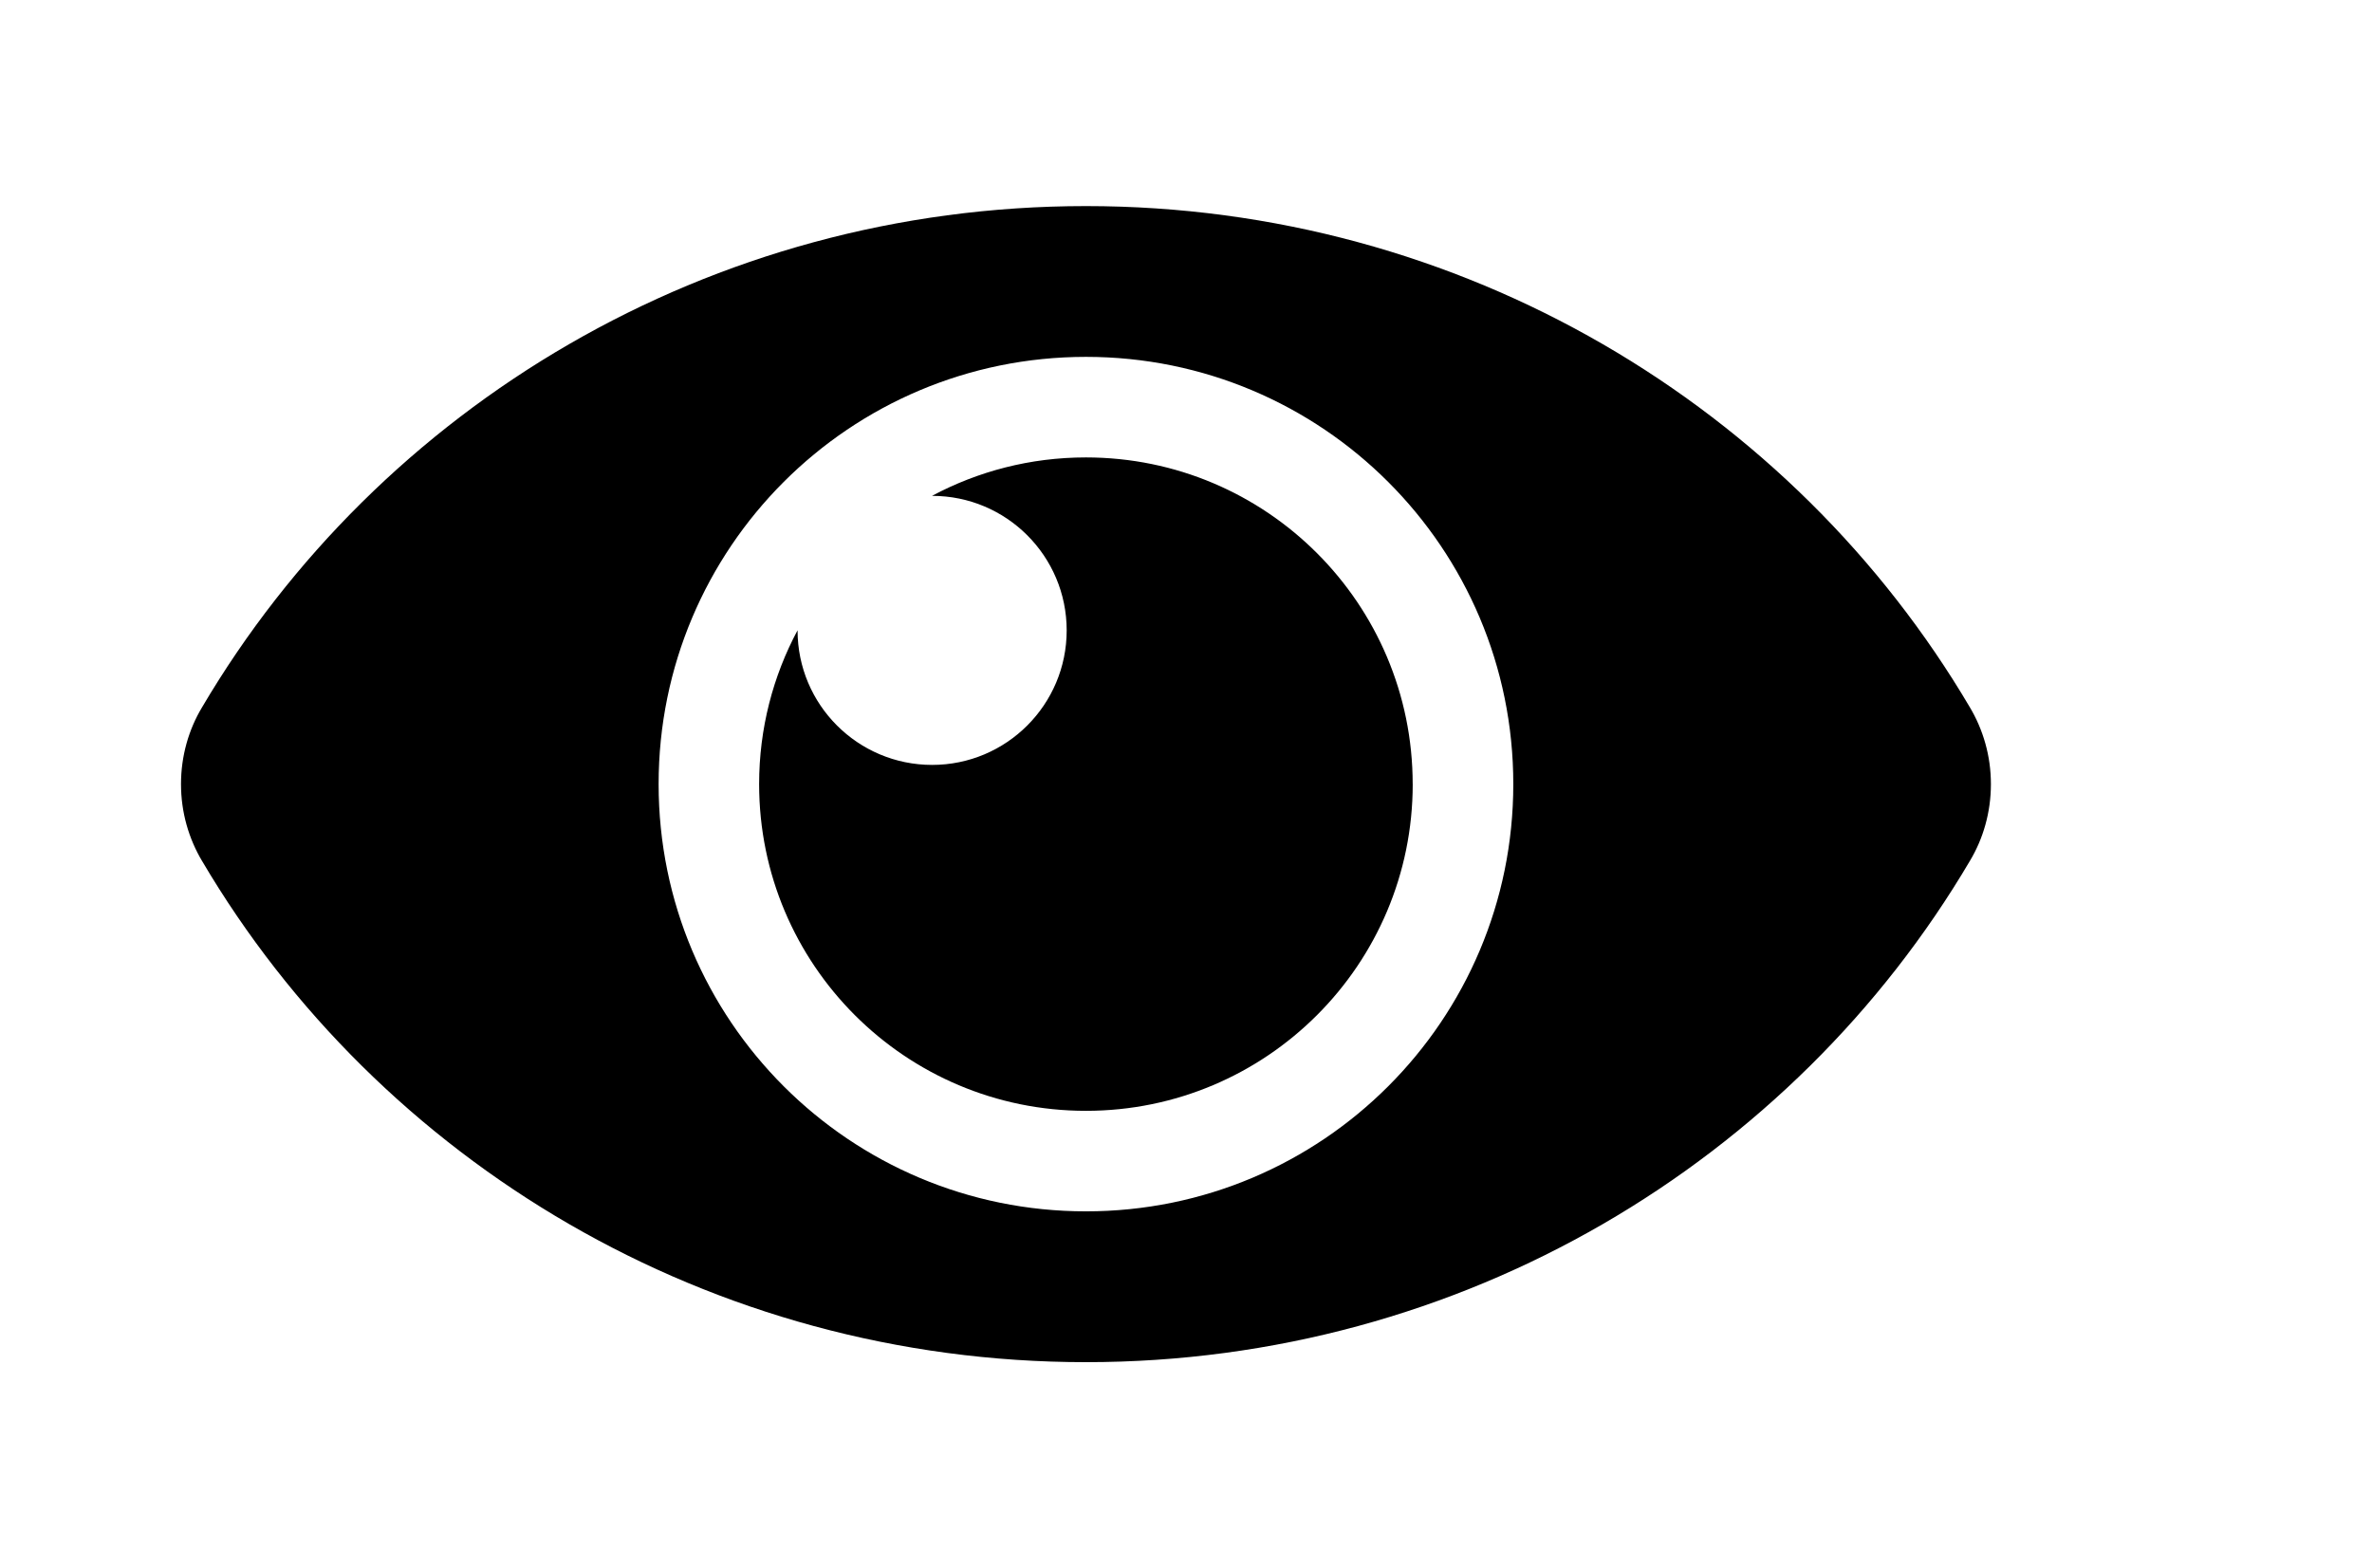 <!-- Generated by IcoMoon.io -->
<svg version="1.1" xmlns="http://www.w3.org/2000/svg" width="62" height="41" viewBox="0 0 62 41">
<title>eye</title>
<path d="M51.493 18.499c-4.631-7.858-13.268-13.111-23.108-13.111-9.844 0-18.479 5.256-23.108 13.111-0.343 0.573-0.546 1.263-0.546 2.001s0.203 1.429 0.556 2.020l-0.010-0.018c4.631 7.858 13.268 13.111 23.108 13.111 9.844 0 18.479-5.256 23.108-13.111 0.343-0.573 0.546-1.263 0.546-2.001s-0.203-1.429-0.556-2.019l0.010 0.018zM28.385 31.67c-6.173 0-11.17-4.996-11.17-11.17s4.996-11.17 11.17-11.17c6.173 0 11.17 4.996 11.17 11.17s-4.996 11.17-11.17 11.17zM36.926 20.5c0 4.717-3.824 8.542-8.542 8.542s-8.542-3.824-8.542-8.542c0-1.454 0.364-2.824 1.005-4.022l-0 0.003c0 1.942 1.575 3.517 3.517 3.517s3.517-1.575 3.517-3.517c0-1.942-1.575-3.517-3.517-3.517l-0.003 0c1.199-0.641 2.568-1.005 4.022-1.005 4.717 0 8.542 3.824 8.542 8.542z"></path>
</svg>
